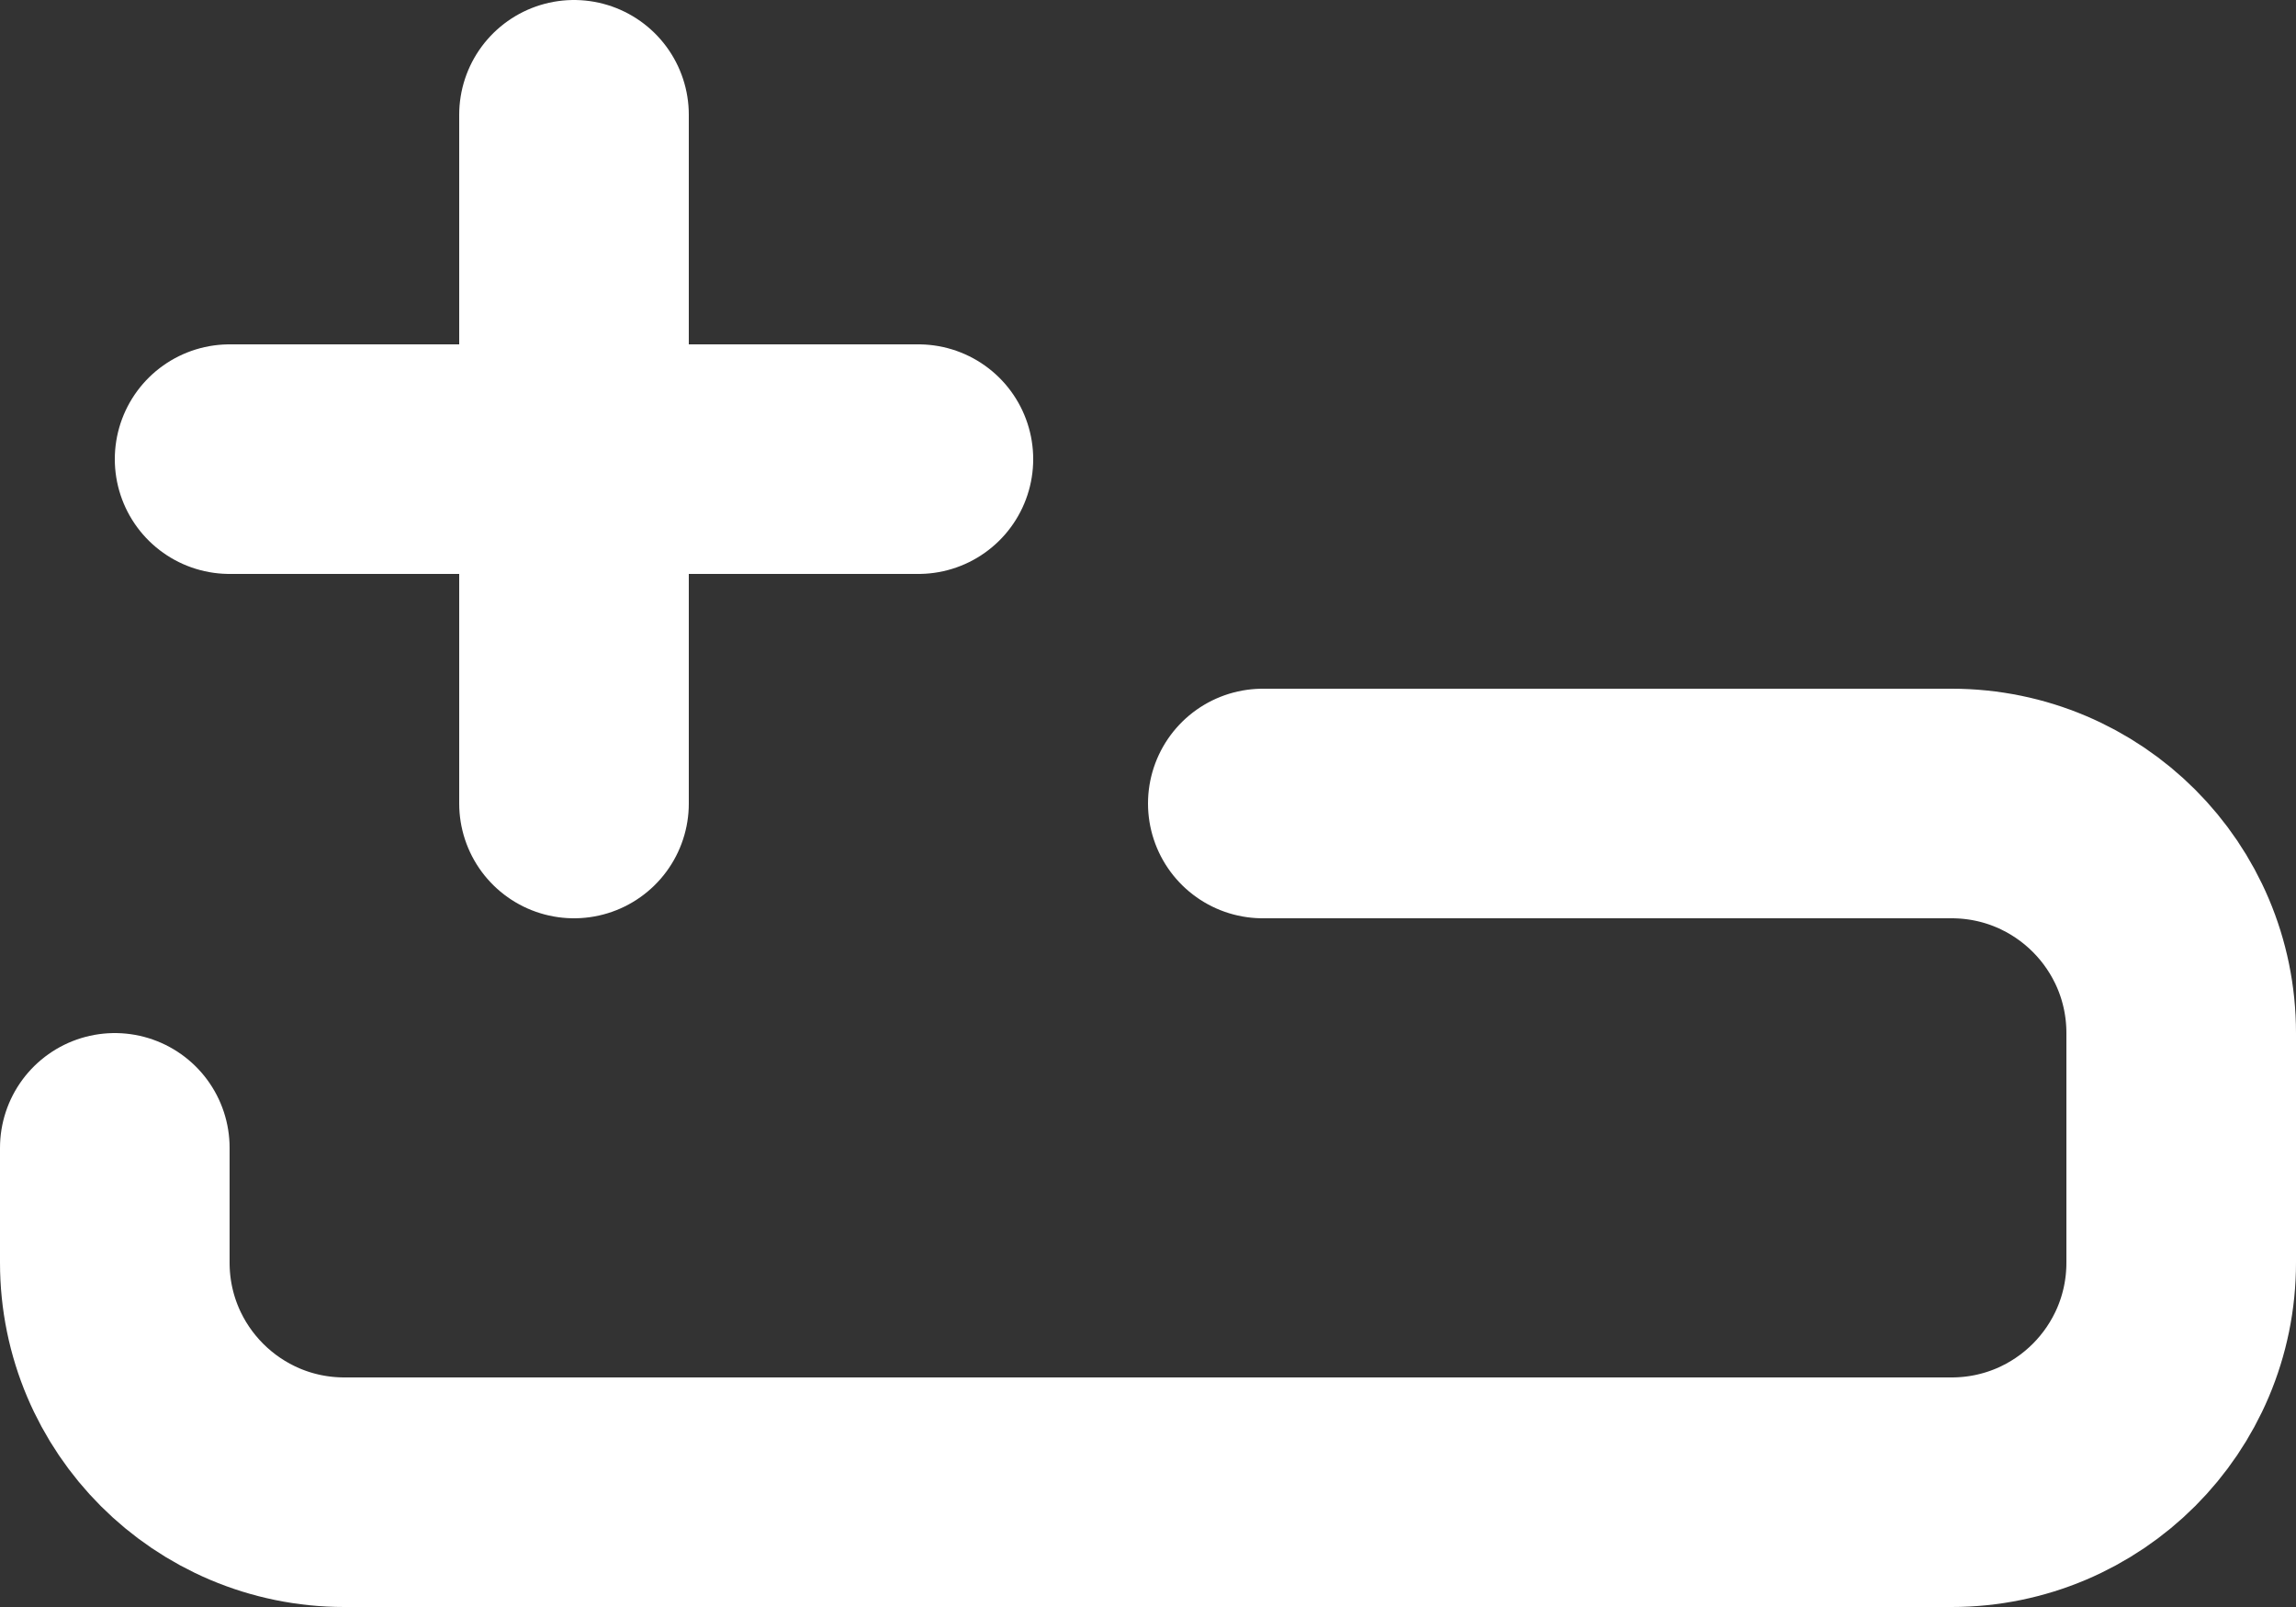 <?xml version="1.0" encoding="utf-8"?>
<svg xmlns="http://www.w3.org/2000/svg" fill="none" height="100%" overflow="visible" preserveAspectRatio="none" style="display: block;" viewBox="0 0 40 28" width="100%">
<rect x="0" y="0" width="40" height="28" fill="#333333" stroke="none"/>
<path d="M2 20V22C2 24.209 3.791 26 6 26L34 26C36.209 26 38 24.209 38 22L38 18C38 15.791 36.209 14 34 14H22M16 8H10M10 8H4M10 8V2M10 8V14" id="Vector" stroke="white" stroke-linecap="round" stroke-linejoin="round" stroke-width="4"/>
</svg>